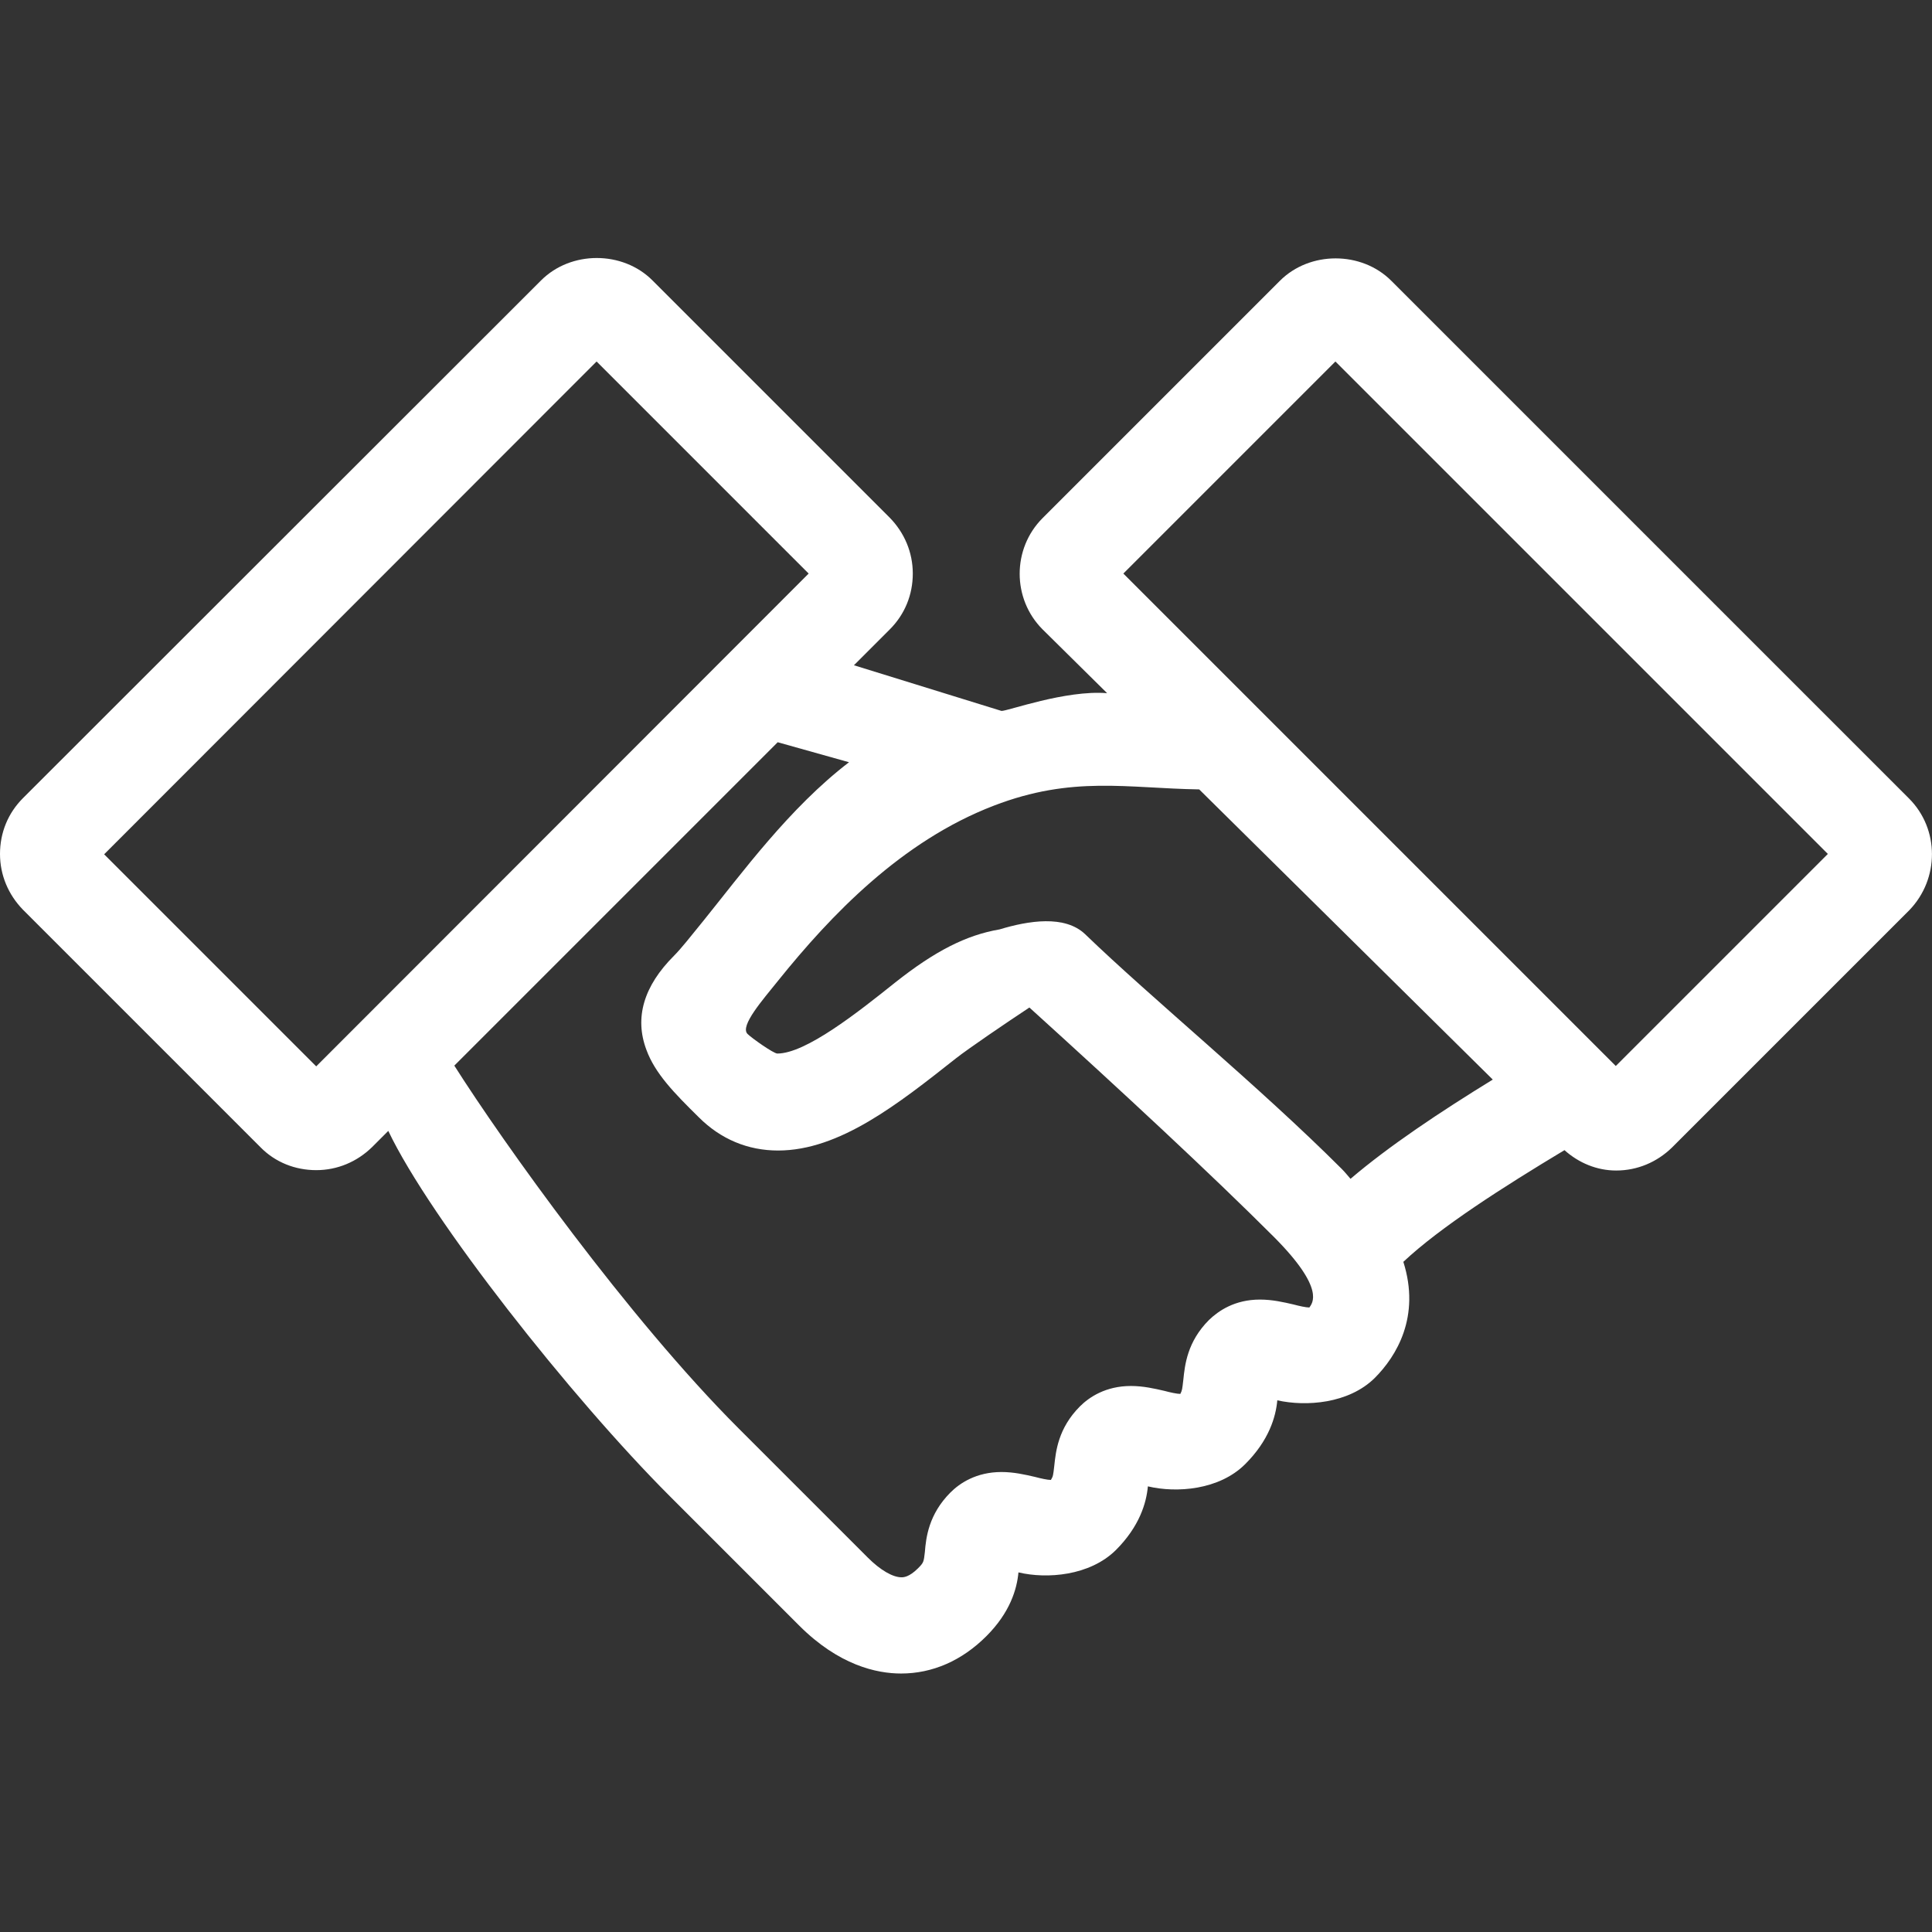 <?xml version="1.0" encoding="utf-8"?>
<svg xmlns="http://www.w3.org/2000/svg" xmlns:xlink="http://www.w3.org/1999/xlink" version="1.2" id="Layer_1" x="0px" y="0px" viewBox="0 0 512 512" xml:space="preserve">
<rect x="0" y="0" width="512" height="512" fill="#333333" stroke="none"/>
<path fill="#FFFFFF" d="M505.9,211.6L368.7,74.4c-7.9-7.9-21.6-7.9-29.5,0l-62.9,62.9c-8.1,8.1-8.1,21.4,0,29.5l17.1,16.9
	c-11-0.9-26.5,4.8-28,4.7l-39.1-12.1l9.5-9.5c4-4,6.1-9.2,6.1-14.8c0-5.6-2.2-10.8-6.1-14.8l-62.9-62.9c-7.9-7.9-21.6-7.9-29.5,0
	L6.1,211.5c-4,4-6.1,9.2-6.1,14.8c0,5.6,2.2,10.8,6.1,14.8L69,304c3.9,4,9.2,6.1,14.8,6.1c5.6,0,10.8-2.2,14.8-6.1l4.3-4.3
	c11.1,23.3,48.5,70.7,74.6,96.8l34.3,34.3c10.5,10.5,20.5,12.7,27,12.7c8.3,0,16.1-3.4,22.6-9.9c6.3-6.3,8.1-12.5,8.5-16.9
	c7.6,1.8,18.9,0.9,25.8-5.9c6.3-6.3,8.1-12.5,8.5-16.9c7.6,1.8,18.9,1,25.8-5.9c6.3-6.3,8.1-12.5,8.5-16.9
	c7.6,1.7,18.9,0.9,25.8-5.9c5.8-5.8,12.2-16.3,7.6-30.8c9.8-9.2,26.4-19.8,42.7-29.6c3.8,3.4,8.6,5.4,13.7,5.4
	c5.6,0,10.8-2.2,14.8-6.1l62.9-62.9C514,232.9,514,219.7,505.9,211.6z M83.8,282.6l-56.2-56.2L158.1,95.8l56.2,56.2L83.8,282.6z
	 M347,346.5c-0.9,0-2.7-0.4-4.2-0.8c-2.6-0.6-5.6-1.3-8.9-1.3c-6.7,0-11,3-13.5,5.4c-5.8,5.8-6.4,12-6.8,15.8
	c-0.3,2.6-0.3,2.8-0.8,3.8c-0.9,0-2.7-0.4-4.2-0.8c-2.6-0.6-5.6-1.3-8.9-1.3c-6.7,0-11.1,3-13.5,5.4c-5.8,5.8-6.4,12-6.8,15.7
	c-0.3,2.6-0.3,2.8-0.9,3.8c-0.9,0-2.7-0.4-4.2-0.8c-2.6-0.6-5.6-1.3-8.9-1.3c-6.7,0-11.1,3-13.5,5.4c-5.8,5.8-6.5,12-6.8,15.8
	c-0.3,2.6-0.3,2.8-1.8,4.3c-2.4,2.4-3.9,2.4-4.4,2.4c-2.3,0-5.6-1.9-8.9-5.2l-34.3-34.3c-29.3-29.3-62.5-75.9-75.3-96.1l85.7-85.7
	l18.9,5.3c-15.8,12.1-28.4,29.4-38.5,41.9c-3.4,4.2-6,7.5-7.9,9.4c-8,8-10.5,16.4-7.3,24.9c2.3,6.3,7.4,11.5,13.9,17.9
	c5.8,5.8,13,8.8,21,8.8c16.3,0,31.9-12.4,47.1-24.4c3.3-2.6,13.3-9.4,19.5-13.5c24.6,22.3,48.2,44.2,64.9,60.9
	C351.4,341.7,347.7,345.4,347,346.5z M357.9,312.4c-0.8-0.9-1.4-1.7-2.3-2.6c-21.9-21.9-50.5-45.3-68-62.2
	c-5.4-5.2-15.1-3.6-22.7-1.3c-8.8,1.5-17.1,5.7-27.7,14.1c-10,8-23.7,18.8-31.2,18.8c-1,0-6.8-4.1-7.9-5.2
	c-2.1-2.1,4.1-9.1,8.1-14.1c14-17.4,32.7-37,57.2-46.4c20.8-8,35.3-4.6,54.4-4.3l77.8,76.9C381.6,294.7,368.1,303.7,357.9,312.4z
	 M428.2,282.5L297.7,152l56.2-56.2l130.5,130.5L428.2,282.5z"/>
</svg>
